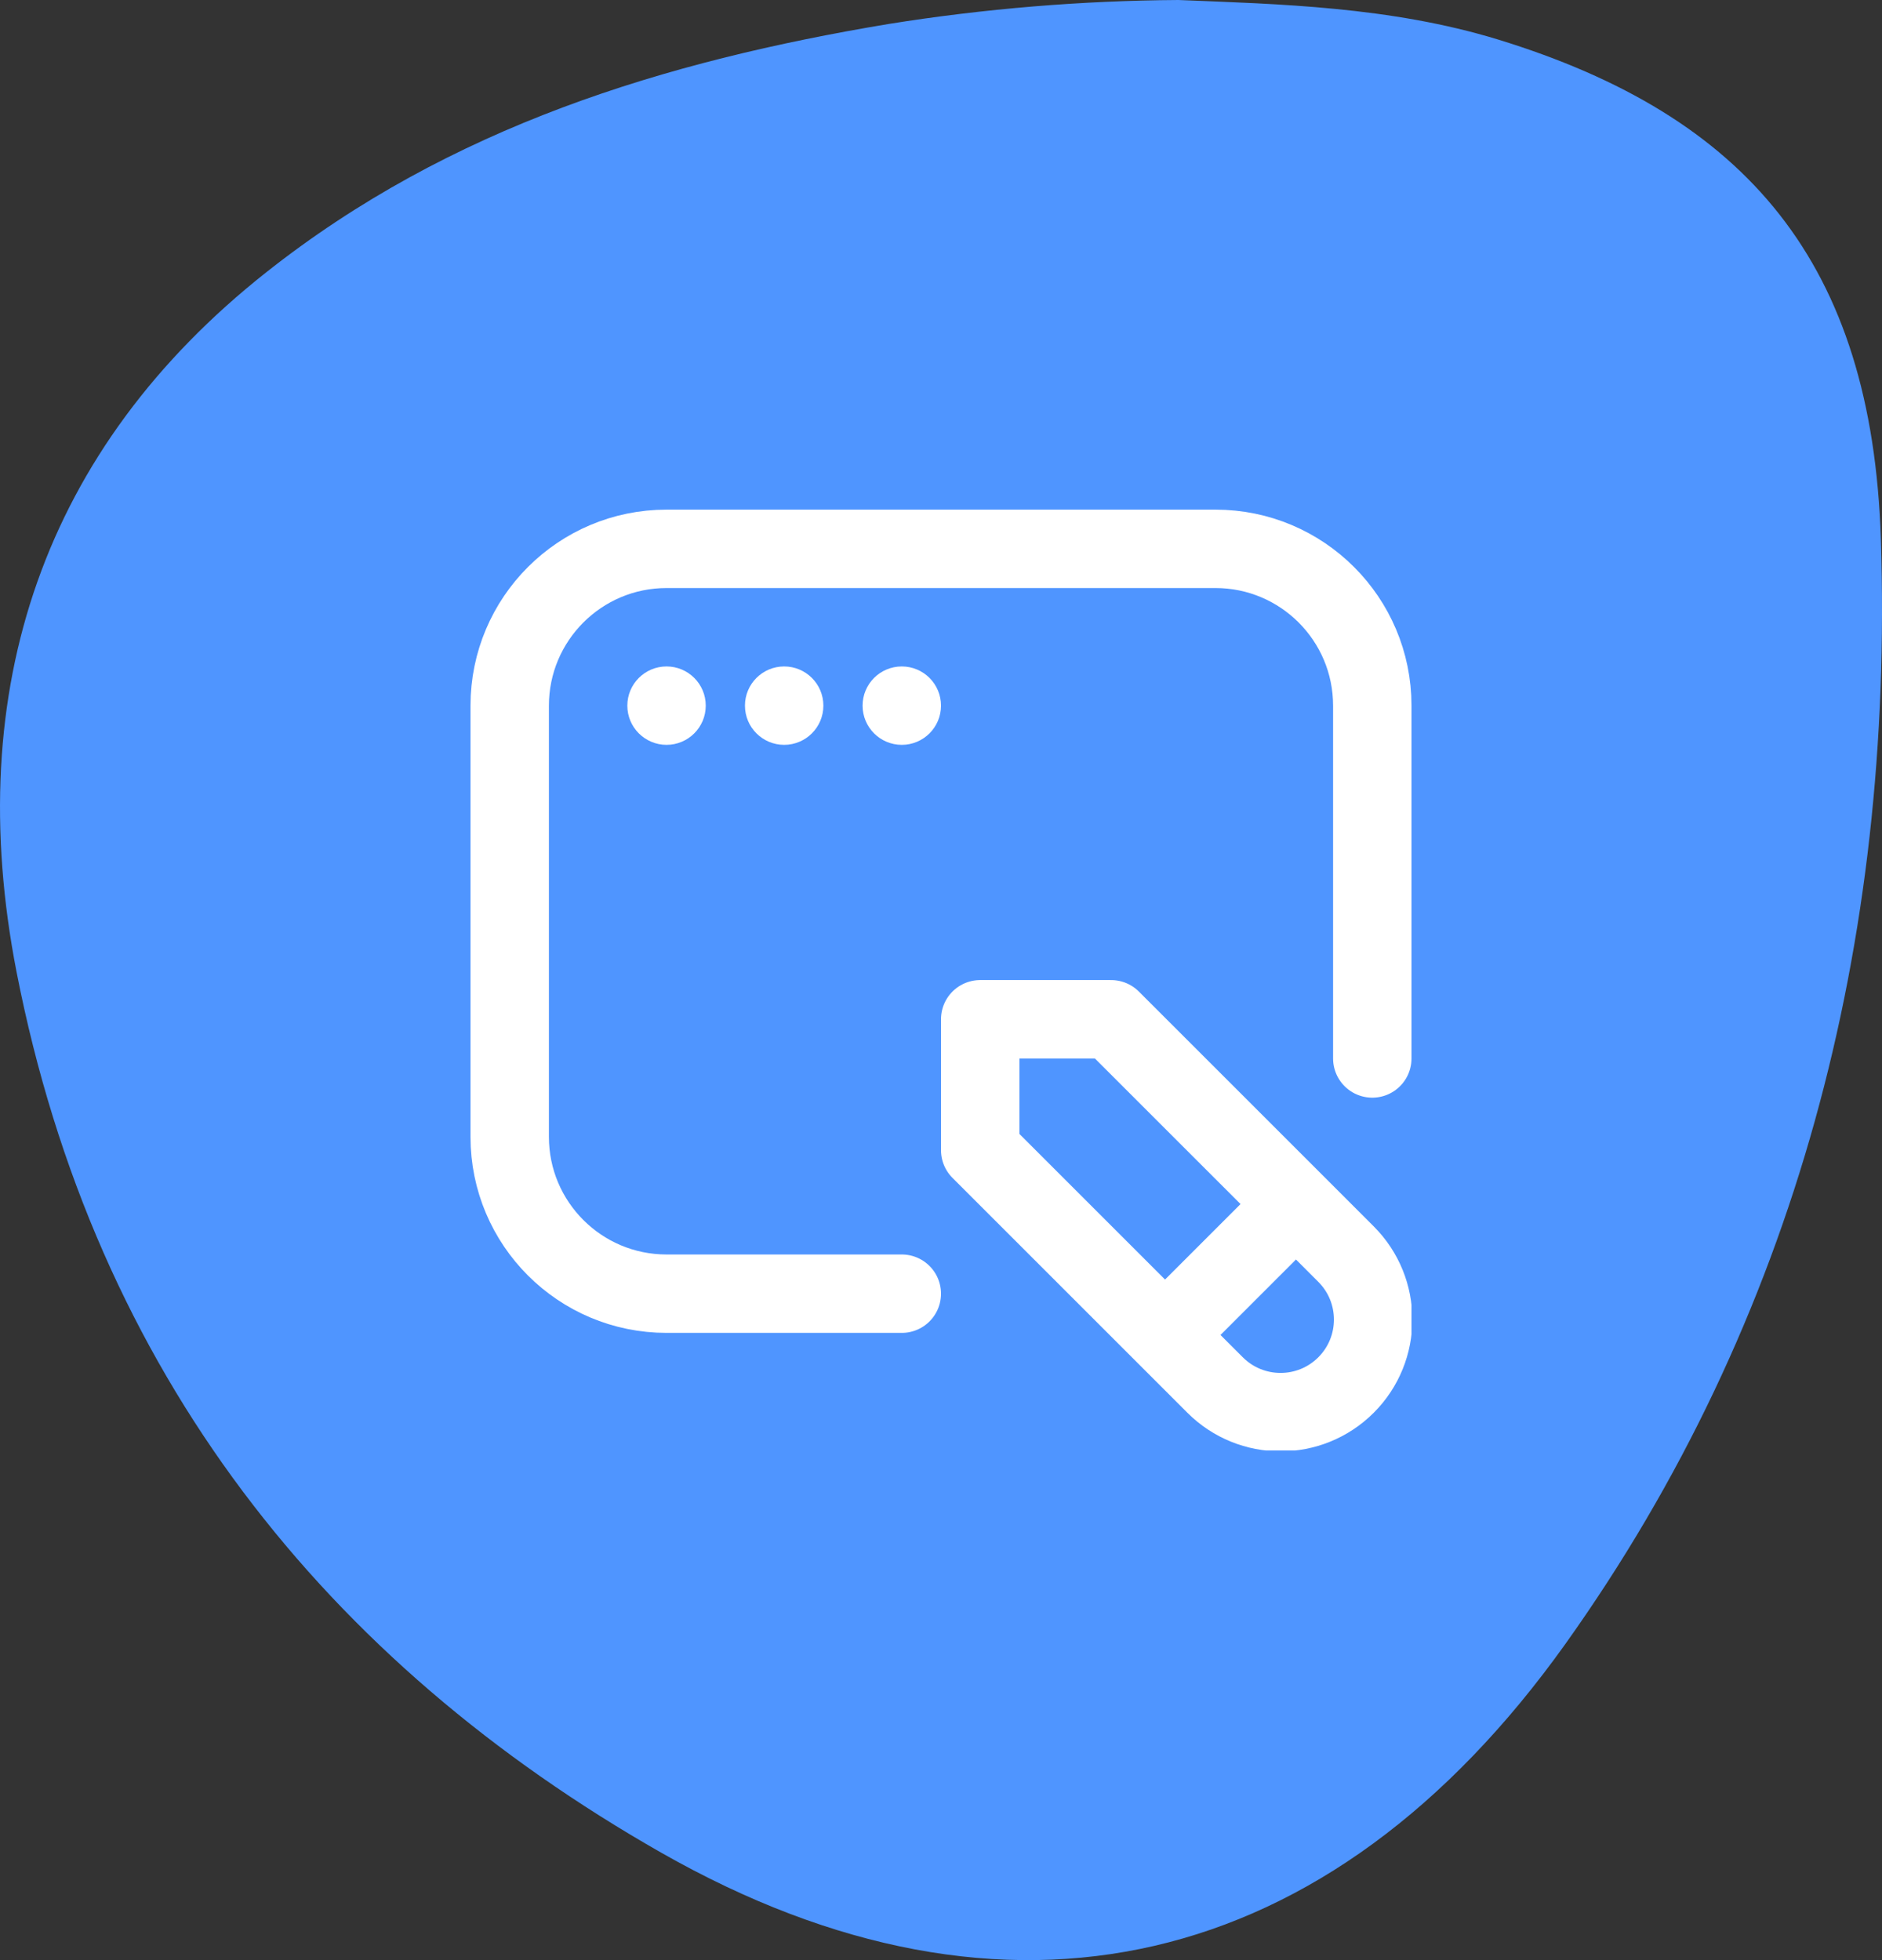 <svg width="48" height="50" viewBox="0 0 48 50" fill="none" xmlns="http://www.w3.org/2000/svg">
<rect x="0" y="0" width="48" height="50" fill="#333333" stroke="none"/>
<path d="M30.054 0C32.622 0.104 35.46 0.169 38.203 1.007C44.569 2.962 47.744 6.722 47.971 13.75C48.303 24.044 45.825 33.66 39.924 41.936C33.909 50.364 25.665 52.267 16.869 47.262C8.335 42.402 2.422 35.041 0.421 24.787C-0.983 17.563 1.124 11.43 6.784 6.951C11.482 3.231 16.96 1.561 22.673 0.61C25.116 0.22 27.583 0.016 30.054 0Z" fill="#4F95FF"/>
<g clip-path="url(#clip0_11830_4128)">
<path d="M23 33H17C14.791 33 13 31.209 13 29V18C13 15.791 14.791 14 17 14H31C33.209 14 35 15.791 35 18V27" stroke="white" stroke-width="2" stroke-linecap="round"/>
<circle cx="17" cy="18" r="1" fill="white"/>
<circle cx="20" cy="18" r="1" fill="white"/>
<circle cx="23" cy="18" r="1" fill="white"/>
<path d="M33.054 30.714L28.339 26L25 26L25 29.339L30.991 35.33C31.913 36.252 33.408 36.252 34.33 35.33V35.33C35.252 34.408 35.252 32.913 34.33 31.991L33.054 30.714ZM33.054 30.714L29.714 34.054" stroke="white" stroke-width="2" stroke-linecap="round" stroke-linejoin="round"/>
</g>
<defs>
<clipPath id="clip0_11830_4128">
<rect width="24" height="24" fill="white" transform="translate(12 13)"/>
</clipPath>
</defs>
</svg>
